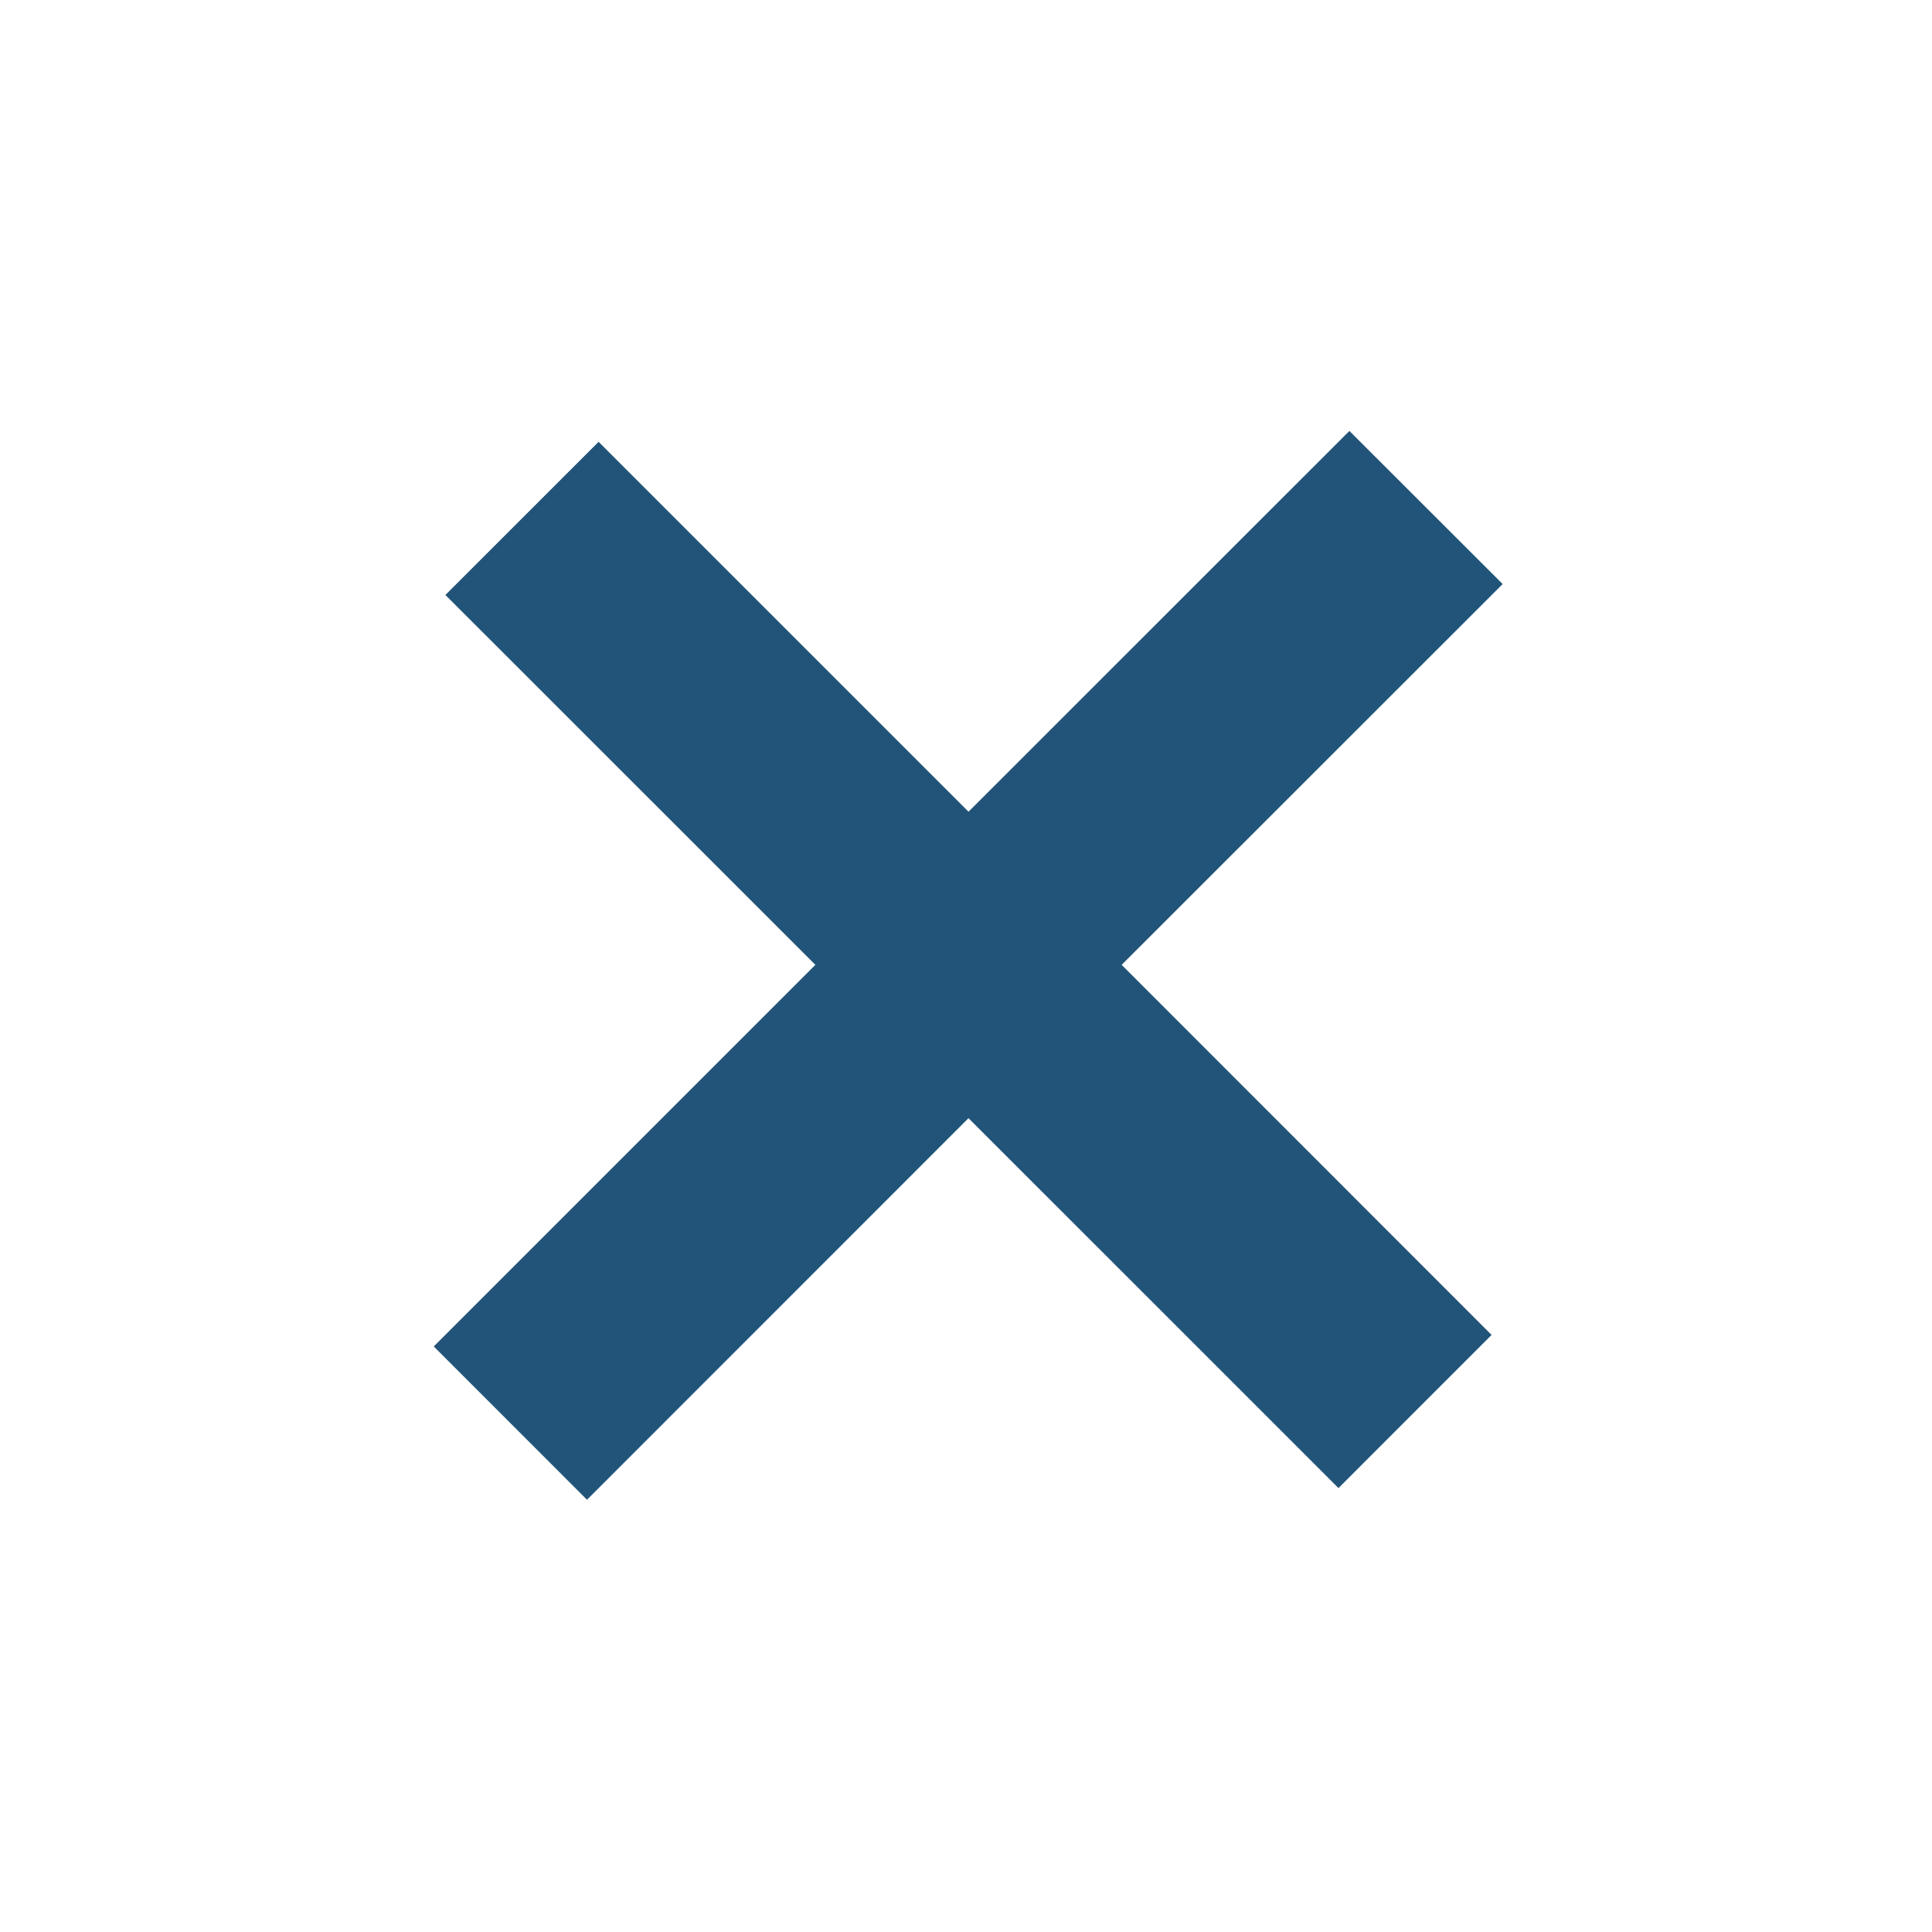 <svg xmlns="http://www.w3.org/2000/svg" viewBox="0 0 100 100" fill-rule="evenodd"><g><path d="M69.845 22.305 50.13 42.014 30.983 22.868l-7.929 7.928 19.15 19.144-19.752 19.752 7.931 7.934 19.746-19.75 19.15 19.147 7.925-7.928L58.057 49.94l19.72-19.71-7.932-7.925Z" stroke-width="0" stroke="#225479" fill="#225479"></path></g></svg>
